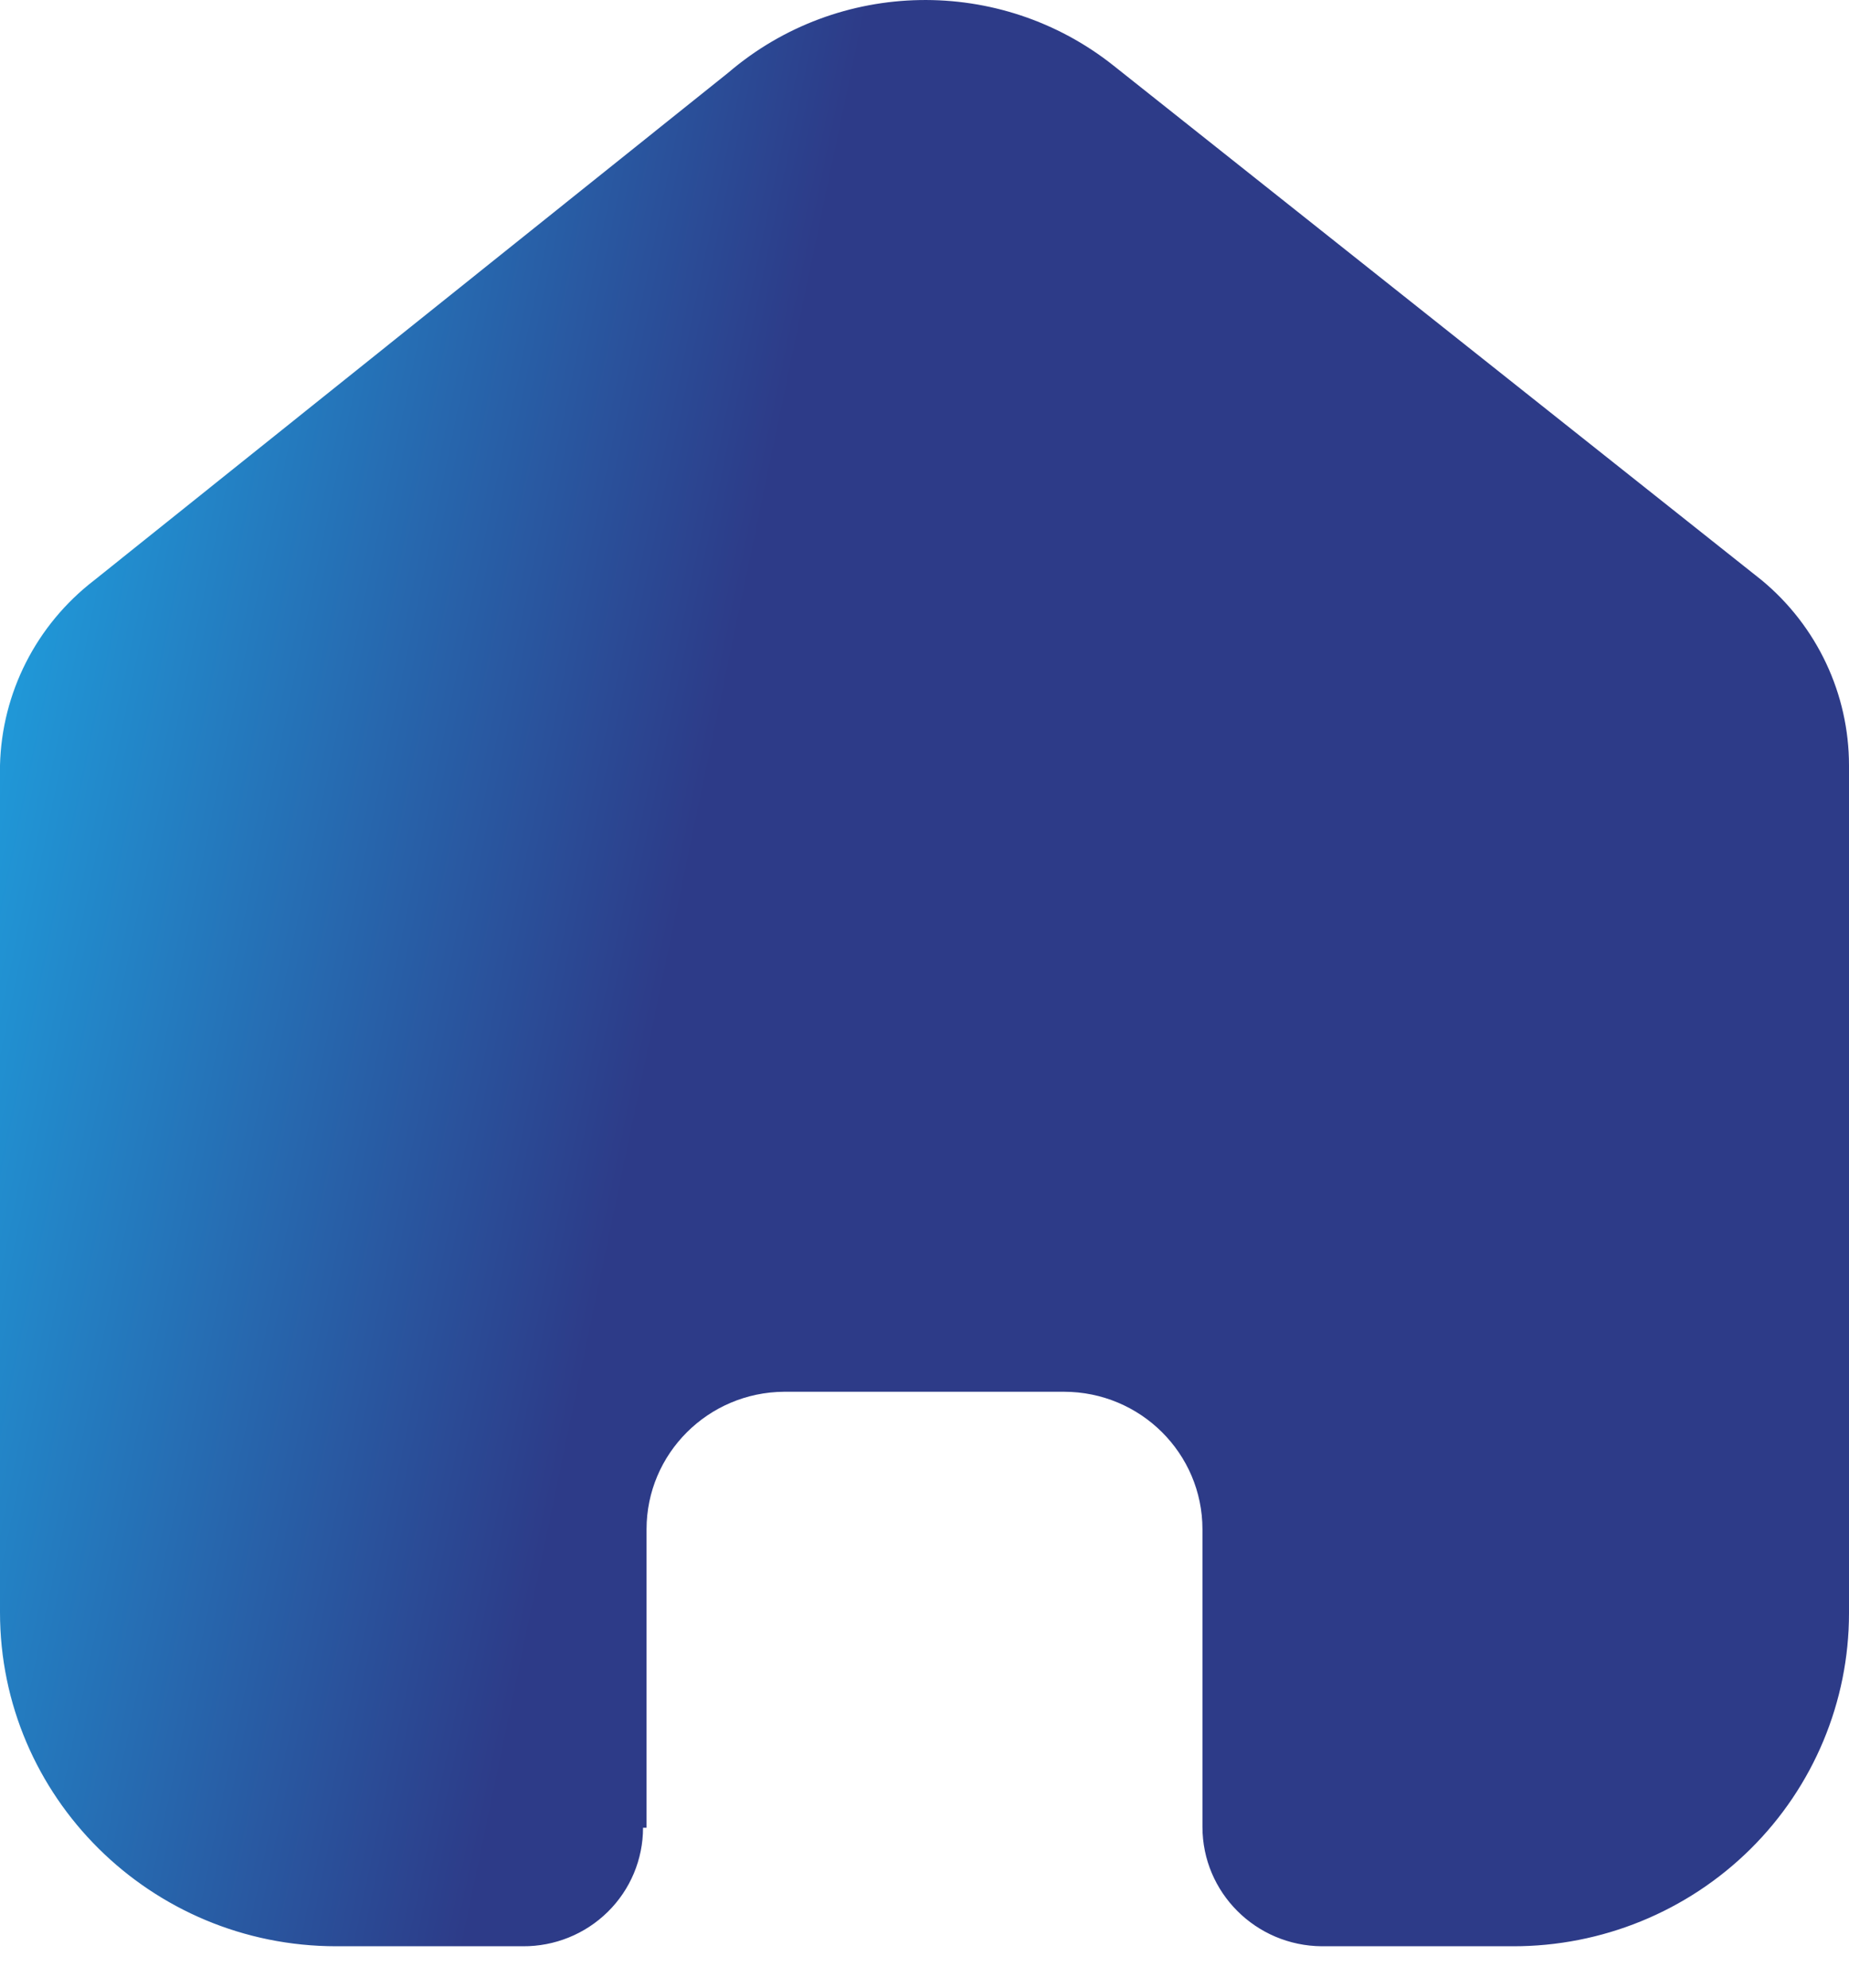 <svg width="40" height="43" viewBox="0 0 40 43" fill="none" xmlns="http://www.w3.org/2000/svg">
    <path d="M13.987 39.541V33.085C13.987 31.449 15.317 30.119 16.965 30.109H23.016C24.671 30.109 26.013 31.441 26.013 33.085V39.523C26.013 40.942 27.166 42.095 28.596 42.105H32.724C34.652 42.11 36.503 41.353 37.868 40.002C39.233 38.65 40 36.814 40 34.9V16.56C40 15.013 39.31 13.547 38.115 12.555L24.09 1.42C21.639 -0.528 18.138 -0.465 15.759 1.569L2.036 12.555C0.785 13.518 0.037 14.989 0 16.56V34.881C0 38.871 3.258 42.105 7.276 42.105H11.31C11.998 42.11 12.66 41.842 13.148 41.361C13.637 40.88 13.911 40.224 13.911 39.541H13.987Z" fill="url(#paint0_linear_55_517)"/>
    <defs>
        <linearGradient id="paint0_linear_55_517" x1="18.783" y1="43.518" x2="-7.901" y2="37.965" gradientUnits="userSpaceOnUse">
            <stop offset="0.324" stop-color="#2D3B88"/>
            <stop offset="1" stop-color="#1DACE9"/>
        </linearGradient>
    </defs>
</svg>
